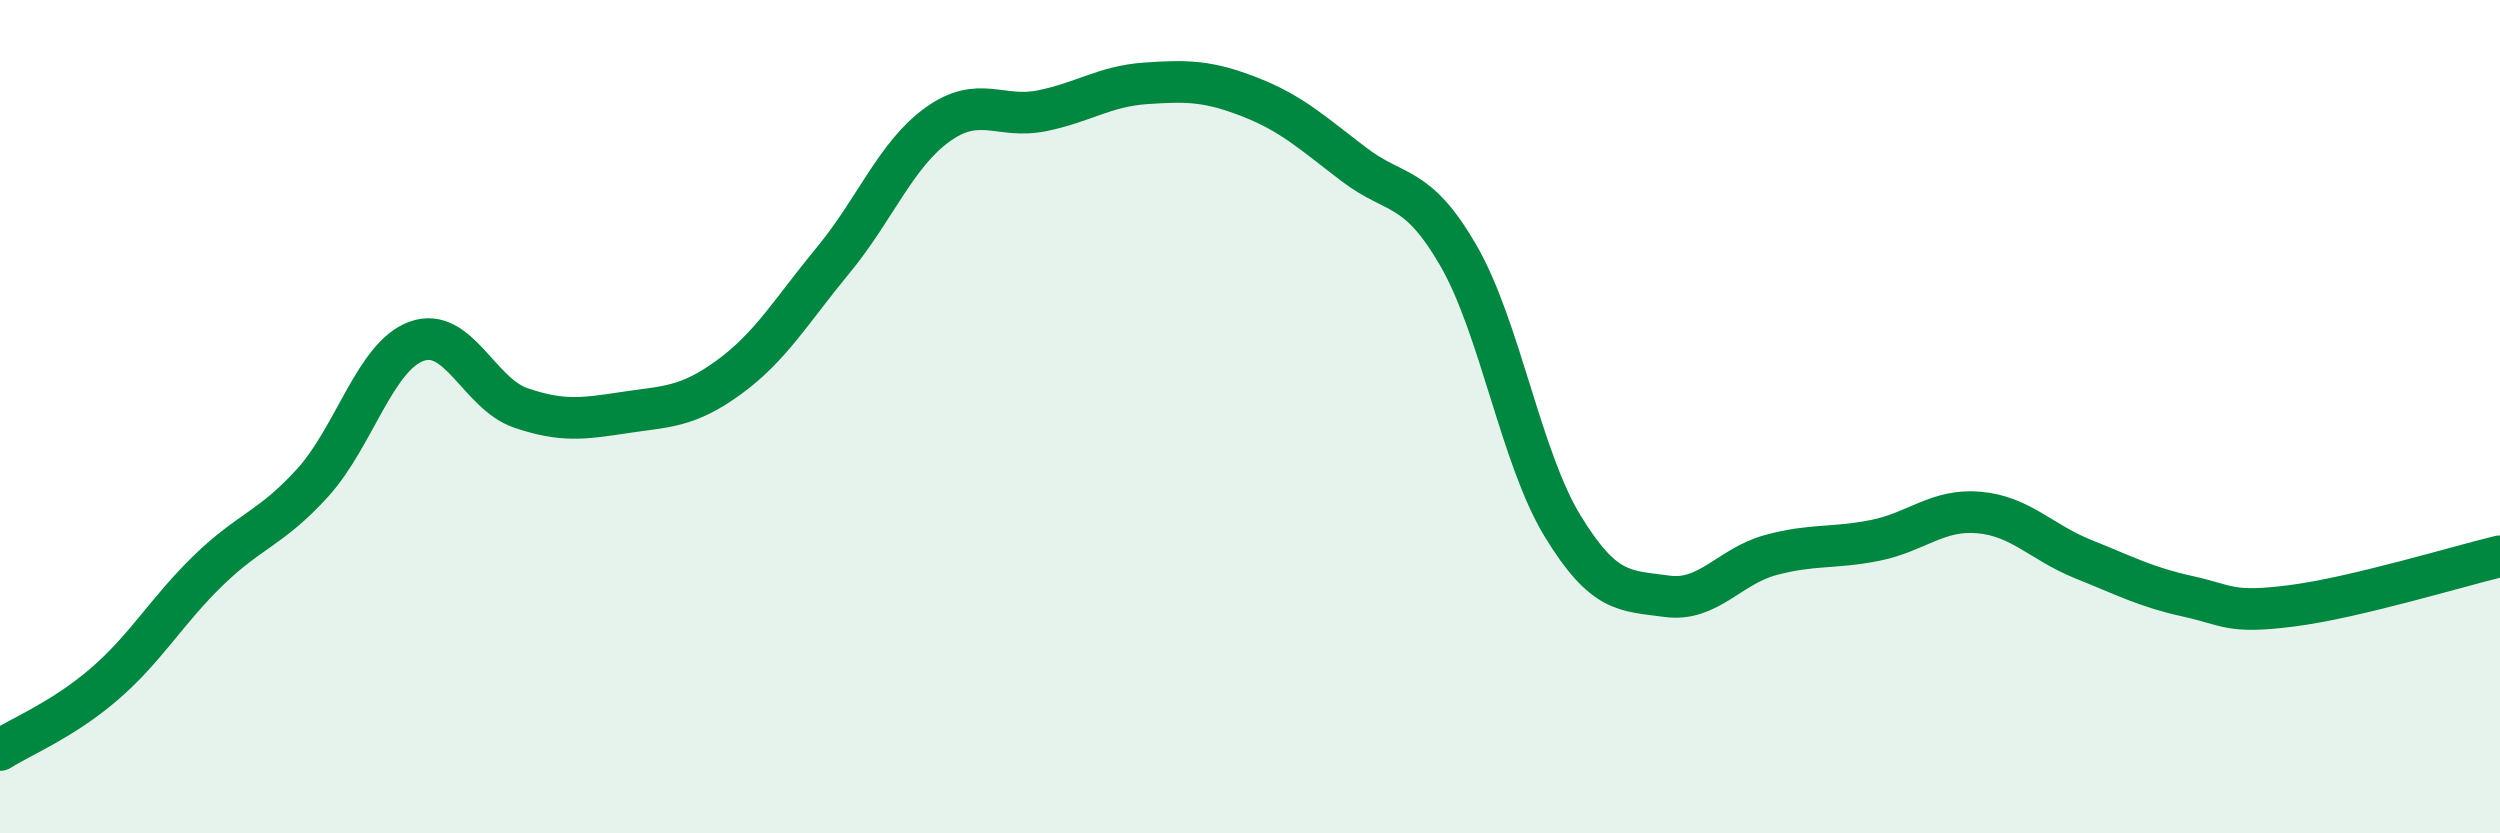 
    <svg width="60" height="20" viewBox="0 0 60 20" xmlns="http://www.w3.org/2000/svg">
      <path
        d="M 0,18 C 0.5,17.68 1.5,17.28 2.5,16.42 C 3.5,15.56 4,14.66 5,13.69 C 6,12.72 6.5,12.69 7.5,11.59 C 8.5,10.49 9,8.55 10,8.19 C 11,7.83 11.5,9.45 12.5,9.79 C 13.5,10.13 14,10.05 15,9.9 C 16,9.75 16.5,9.78 17.5,9.05 C 18.5,8.32 19,7.45 20,6.24 C 21,5.03 21.5,3.71 22.5,2.99 C 23.5,2.27 24,2.86 25,2.66 C 26,2.46 26.5,2.07 27.5,2 C 28.5,1.93 29,1.94 30,2.33 C 31,2.72 31.5,3.19 32.5,3.95 C 33.5,4.71 34,4.4 35,6.13 C 36,7.86 36.5,10.98 37.5,12.62 C 38.5,14.26 39,14.17 40,14.31 C 41,14.45 41.5,13.59 42.5,13.32 C 43.5,13.05 44,13.17 45,12.97 C 46,12.77 46.5,12.21 47.5,12.3 C 48.5,12.39 49,13.02 50,13.42 C 51,13.82 51.5,14.09 52.5,14.31 C 53.5,14.53 53.5,14.73 55,14.54 C 56.5,14.35 59,13.59 60,13.35L60 20L0 20Z"
        fill="#008740"
        opacity="0.1"
        stroke-linecap="round"
        stroke-linejoin="round"
      />
      <path
        d="M 0,18 C 0.5,17.68 1.5,17.28 2.5,16.42 C 3.5,15.56 4,14.66 5,13.69 C 6,12.72 6.5,12.69 7.5,11.59 C 8.5,10.49 9,8.55 10,8.19 C 11,7.83 11.5,9.45 12.5,9.79 C 13.5,10.13 14,10.05 15,9.9 C 16,9.75 16.5,9.78 17.5,9.05 C 18.5,8.32 19,7.45 20,6.24 C 21,5.03 21.5,3.71 22.5,2.99 C 23.5,2.27 24,2.86 25,2.66 C 26,2.46 26.5,2.07 27.5,2 C 28.5,1.93 29,1.94 30,2.33 C 31,2.72 31.5,3.19 32.5,3.95 C 33.5,4.71 34,4.4 35,6.13 C 36,7.86 36.5,10.98 37.5,12.62 C 38.5,14.26 39,14.17 40,14.31 C 41,14.45 41.5,13.59 42.5,13.32 C 43.5,13.05 44,13.17 45,12.97 C 46,12.77 46.5,12.21 47.5,12.3 C 48.5,12.39 49,13.02 50,13.42 C 51,13.82 51.5,14.09 52.5,14.31 C 53.5,14.53 53.5,14.73 55,14.54 C 56.5,14.35 59,13.59 60,13.35"
        stroke="#008740"
        stroke-width="1"
        fill="none"
        stroke-linecap="round"
        stroke-linejoin="round"
      />
    </svg>
  
